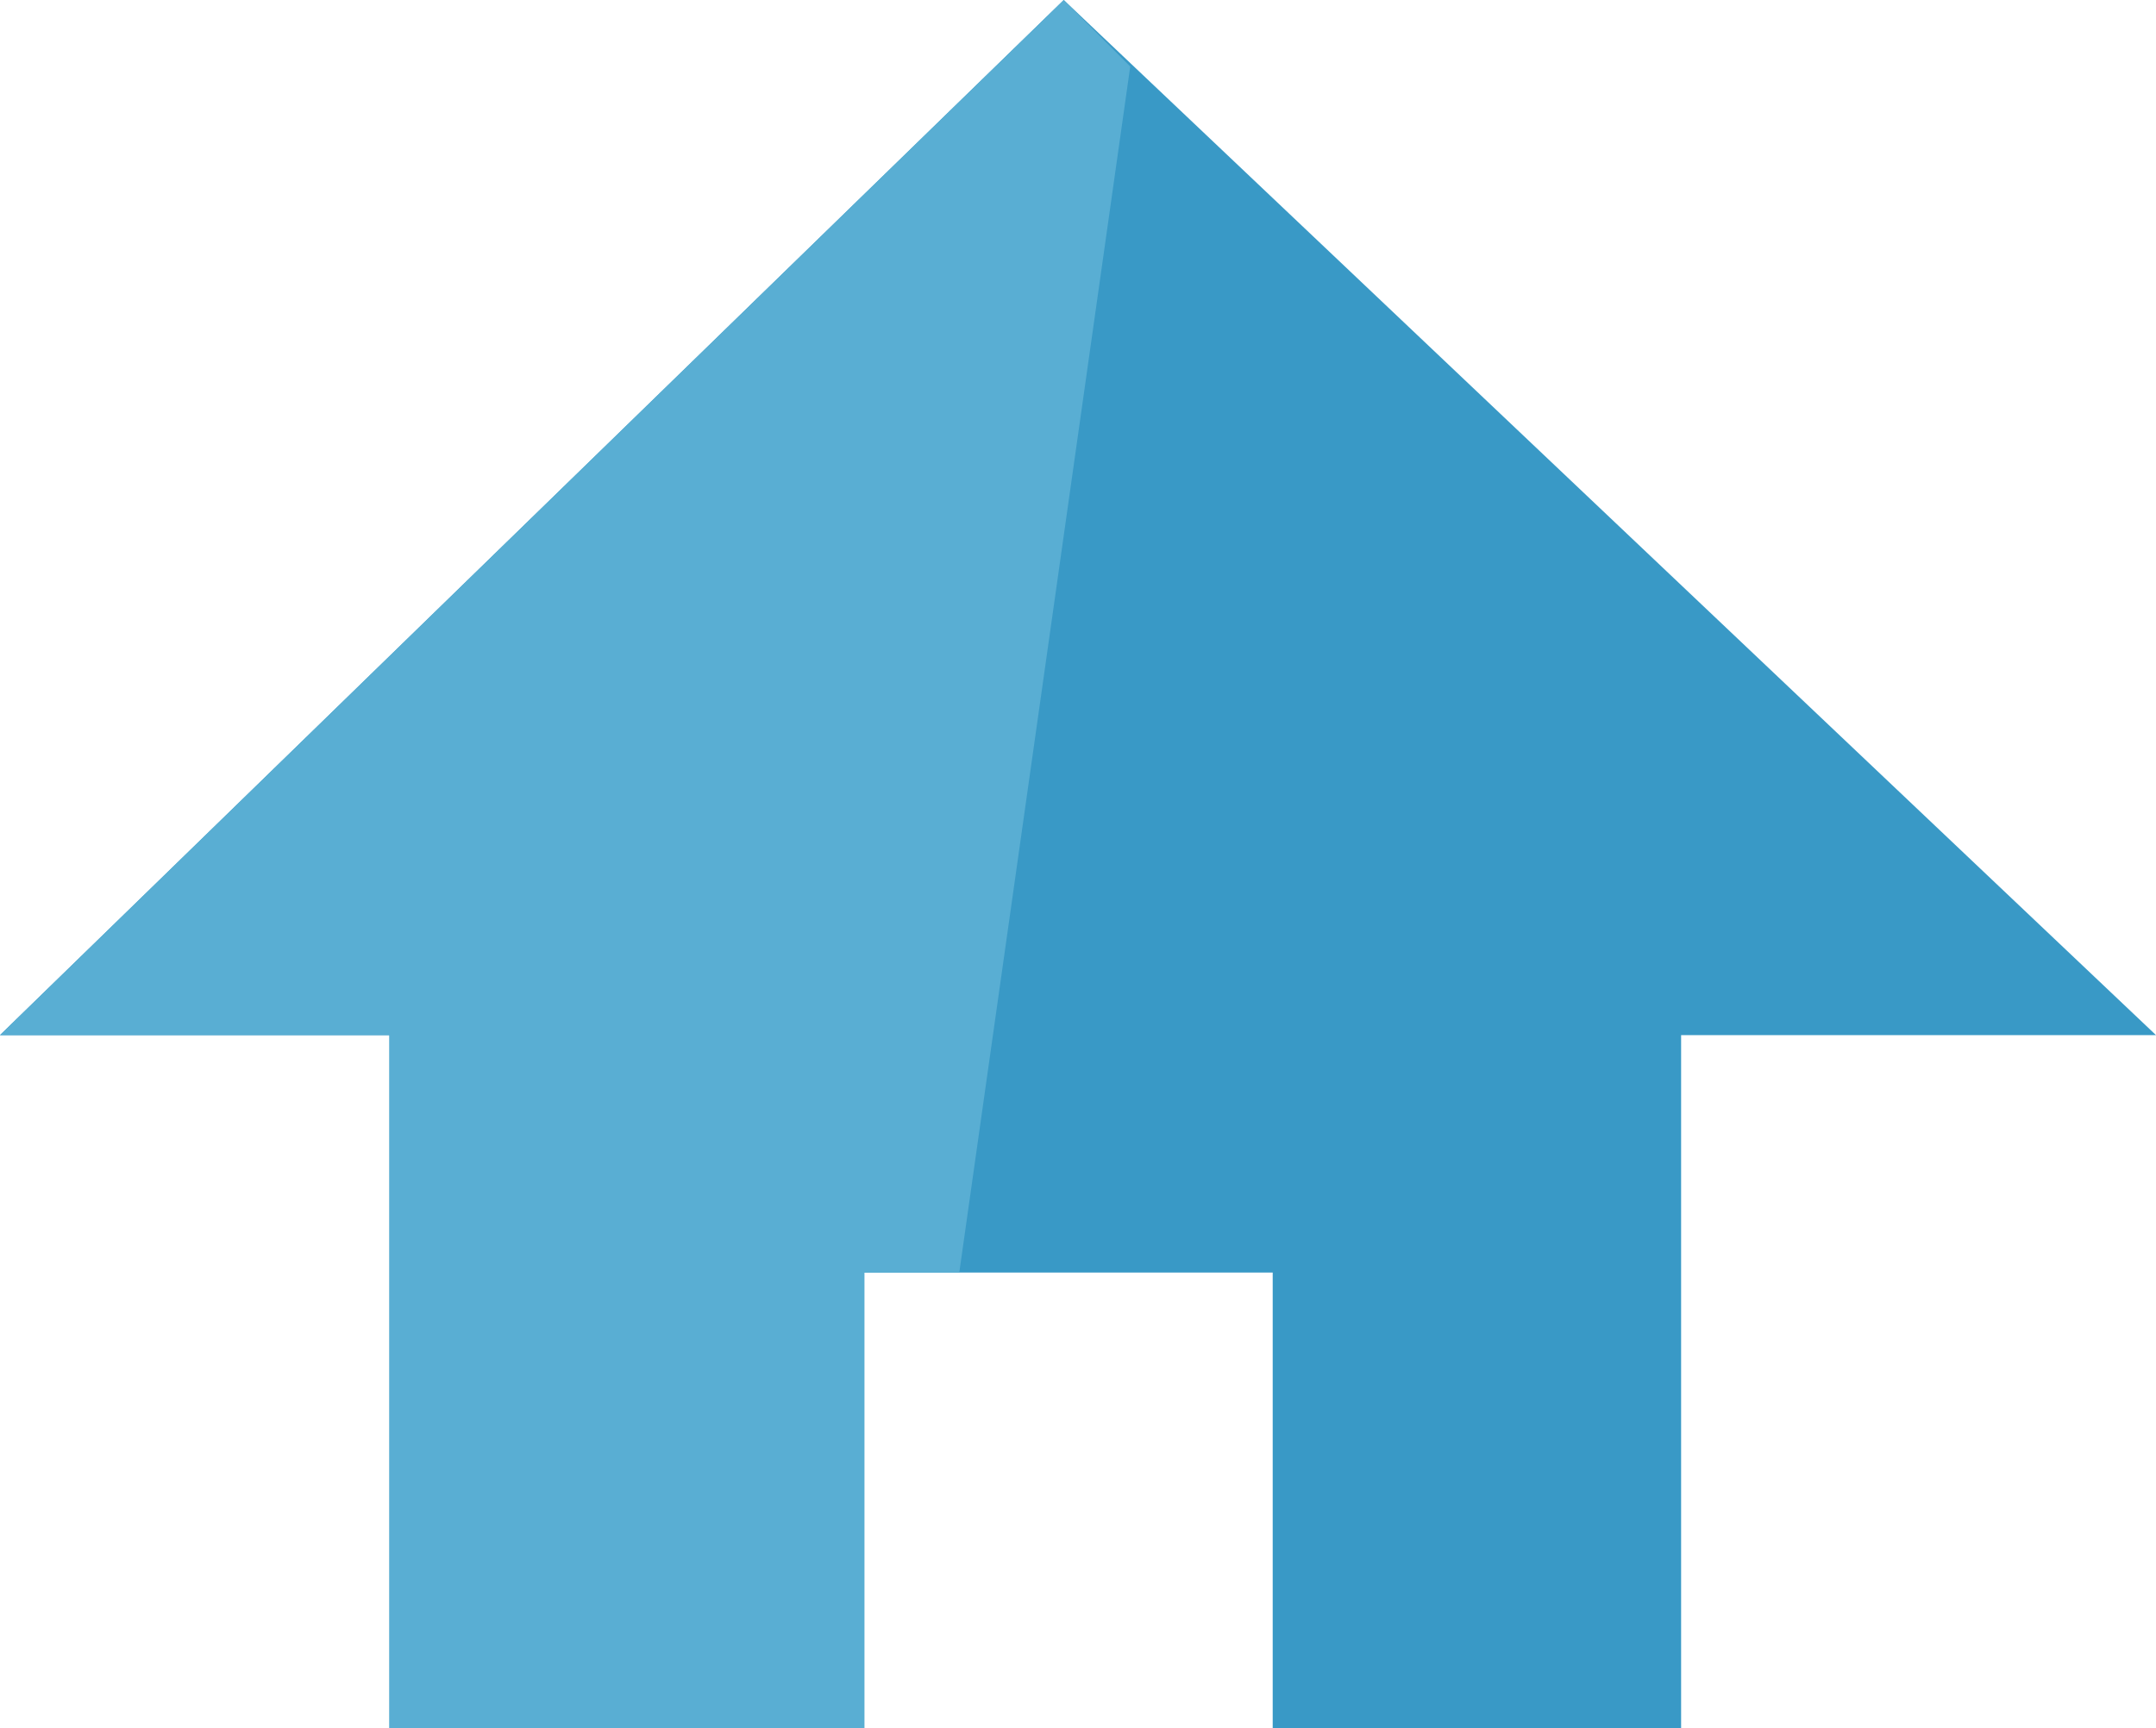 <svg xmlns="http://www.w3.org/2000/svg" width="22.7" height="18.2"><path d="M4.1 10.9v7.3h5v-4.8h4.3v4.8h4.3v-7.3h5L11.2 0 0 10.9z" fill="#3999c6"/><path d="M11.2 0L0 10.9h4.1v7.3h5v-4.8h1L11.9.7z" fill="#59aed3"/></svg>